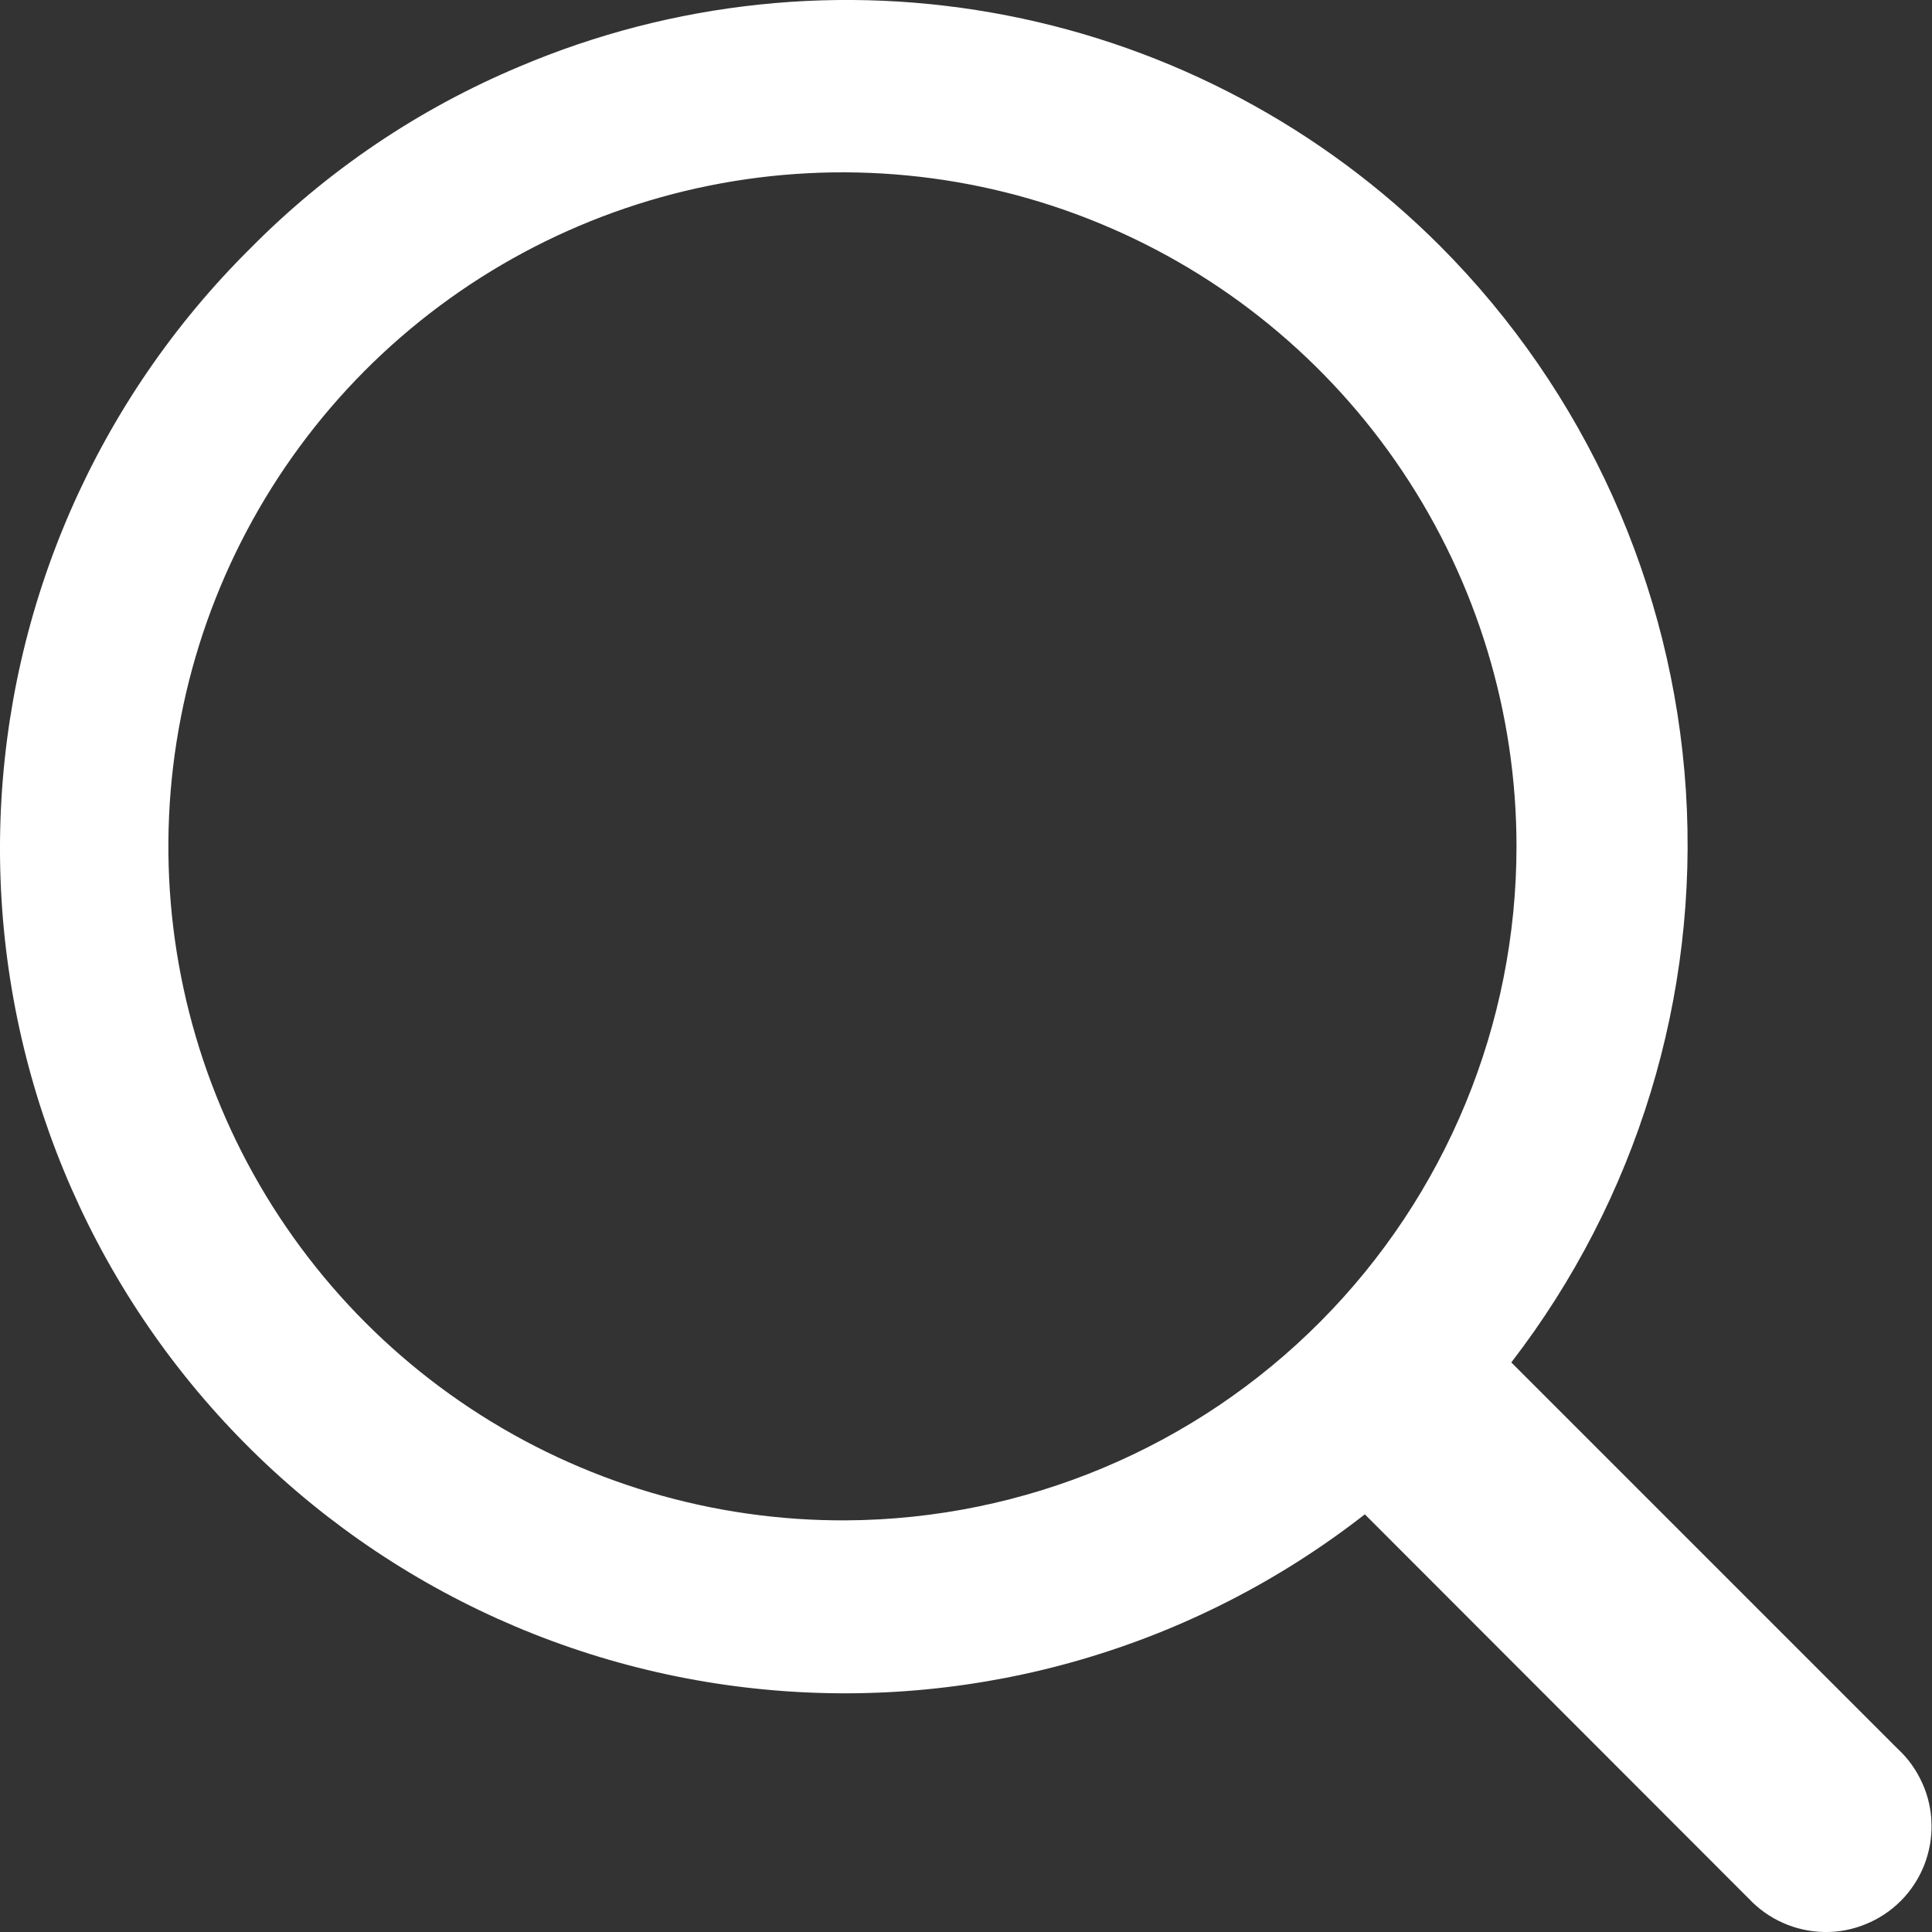 <svg width="16" height="16" viewBox="0 0 16 16" fill="none" xmlns="http://www.w3.org/2000/svg">
<rect x="0" y="0" width="16" height="16" fill="#333333" stroke="none"/>
<path id="&#232;&#183;&#175;&#229;&#190;&#132; 97" d="M15.716 14.483L12.516 11.283C13.556 9.933 14.07 8.251 13.962 6.55C13.853 4.849 13.13 3.245 11.927 2.038C10.948 1.058 9.7 0.393 8.34 0.128C6.981 -0.137 5.574 0.011 4.3 0.552C3.466 0.902 2.709 1.413 2.074 2.056C0.806 3.312 0.065 5.004 0.004 6.788C-0.057 8.571 0.566 10.311 1.745 11.65C2.924 12.99 4.57 13.828 6.347 13.993C8.124 14.159 9.897 13.639 11.303 12.541L14.482 15.723C14.563 15.809 14.66 15.878 14.767 15.925C14.875 15.973 14.991 15.998 15.108 16C15.226 16.002 15.342 15.98 15.451 15.935C15.56 15.891 15.659 15.825 15.742 15.742C15.825 15.659 15.89 15.559 15.934 15.45C15.977 15.341 15.999 15.224 15.996 15.107C15.994 14.989 15.968 14.873 15.919 14.766C15.871 14.659 15.802 14.562 15.716 14.483ZM7.009 12.591C5.903 12.597 4.821 12.275 3.899 11.666C2.977 11.057 2.256 10.187 1.829 9.168C1.401 8.148 1.286 7.025 1.498 5.94C1.709 4.855 2.239 3.857 3.018 3.073C3.797 2.29 4.792 1.755 5.875 1.537C6.959 1.319 8.083 1.427 9.105 1.849C10.127 2.27 11.001 2.986 11.615 3.904C12.23 4.823 12.559 5.904 12.559 7.009C12.559 8.484 11.975 9.899 10.935 10.945C9.895 11.991 8.484 12.582 7.009 12.591Z" fill="white"/>
</svg>
